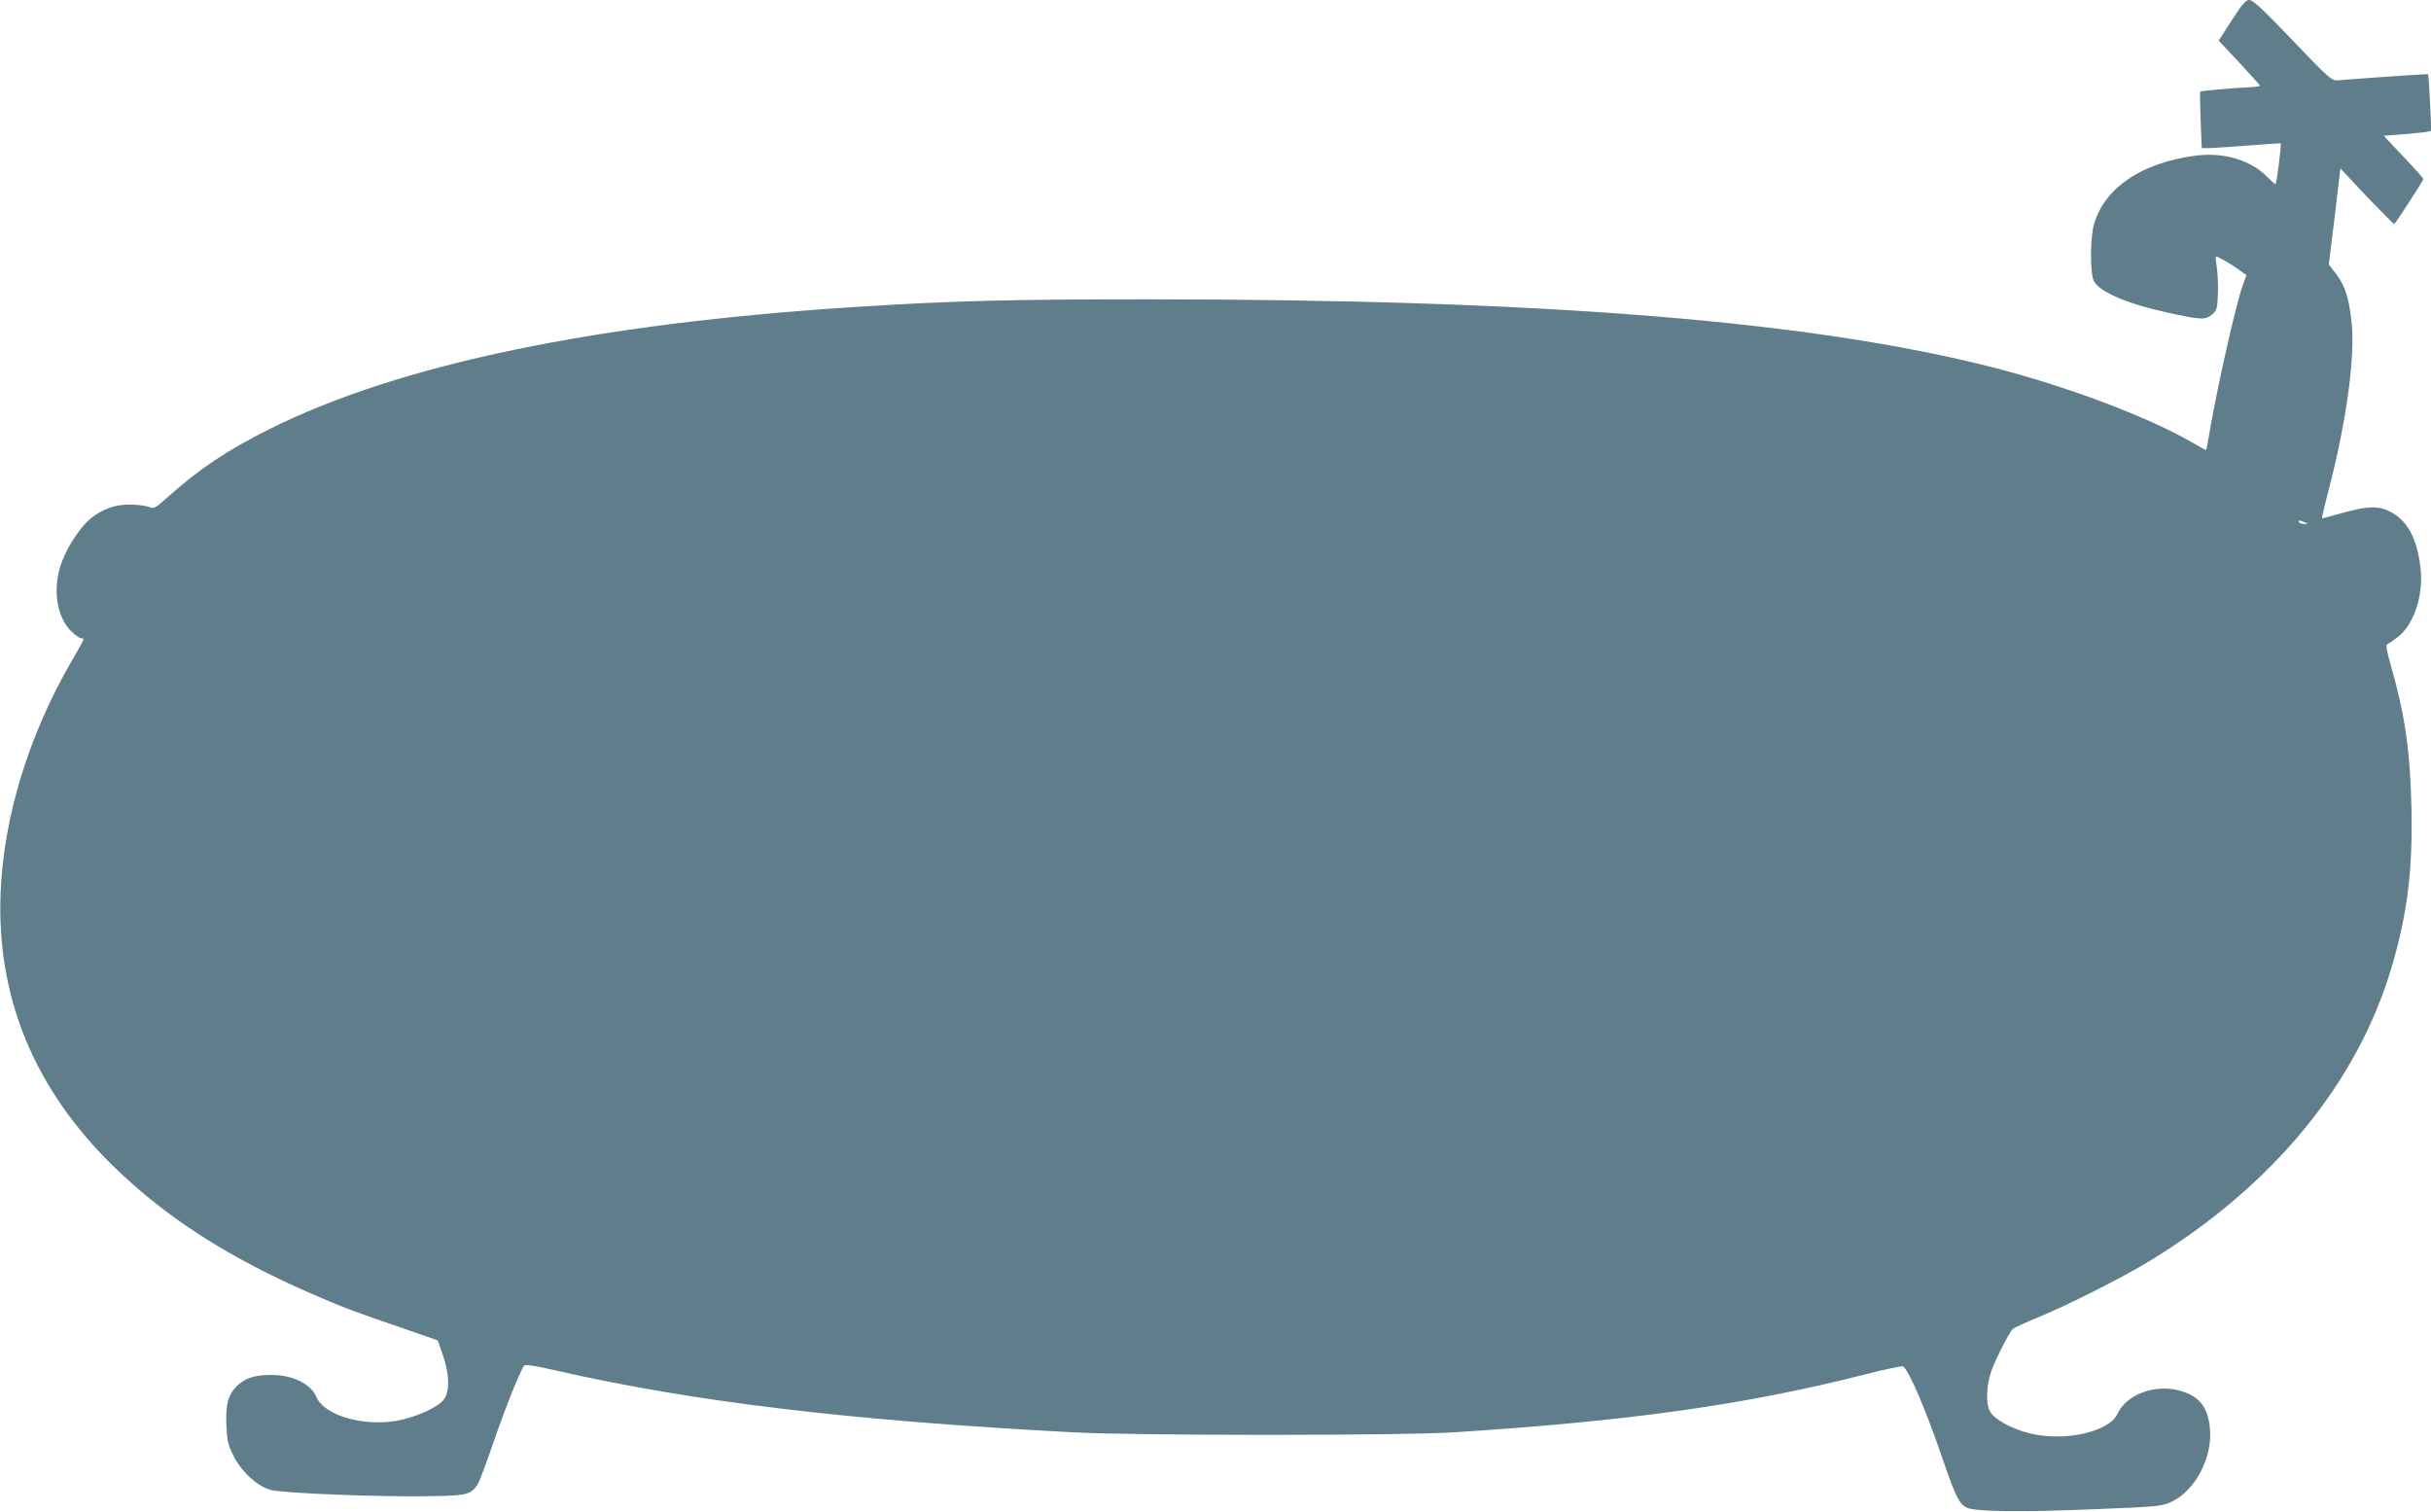 <?xml version="1.0" standalone="no"?>
<!DOCTYPE svg PUBLIC "-//W3C//DTD SVG 20010904//EN"
 "http://www.w3.org/TR/2001/REC-SVG-20010904/DTD/svg10.dtd">
<svg version="1.0" xmlns="http://www.w3.org/2000/svg"
 width="1280pt" height="796pt" viewBox="0 0 1280 796"
 preserveAspectRatio="xMidYMid meet">
<g transform="translate(0,796) scale(0.1,-0.1)"
fill="#607d8b" stroke="none">
<path d="M11751 7853 l-69 -107 109 -116 c60 -65 109 -119 109 -122 0 -2 -21
-5 -47 -7 -91 -4 -264 -19 -268 -23 -2 -2 -1 -70 2 -151 l6 -147 41 0 c23 1
115 7 206 14 91 7 166 12 168 11 6 -5 -21 -215 -27 -215 -3 1 -24 19 -46 41
-88 88 -230 129 -378 109 -282 -38 -474 -168 -531 -359 -21 -73 -22 -260 -1
-301 29 -56 173 -119 375 -163 188 -42 212 -43 246 -14 27 24 29 31 32 109 2
45 -1 109 -6 141 -5 31 -7 57 -5 57 10 0 82 -41 120 -69 l41 -30 -18 -50 c-36
-94 -145 -581 -185 -828 -4 -24 -8 -43 -10 -43 -2 0 -32 17 -67 37 -233 136
-656 296 -1053 398 -960 245 -2359 358 -4450 359 -719 0 -1039 -8 -1535 -40
-1374 -87 -2406 -302 -3088 -642 -225 -112 -372 -210 -538 -359 -68 -60 -73
-63 -100 -52 -16 6 -60 12 -99 12 -76 1 -139 -21 -203 -69 -50 -39 -116 -133
-151 -219 -56 -135 -39 -293 40 -375 22 -22 46 -40 54 -40 8 0 15 -3 15 -7 0
-3 -26 -52 -59 -107 -229 -394 -362 -825 -378 -1231 -21 -548 178 -1030 594
-1436 275 -268 600 -478 1038 -669 163 -71 217 -92 460 -175 l210 -73 27 -78
c34 -98 37 -182 8 -229 -24 -38 -121 -86 -225 -111 -181 -42 -406 18 -449 120
-29 69 -125 116 -235 116 -86 0 -133 -14 -176 -51 -52 -46 -68 -100 -63 -212
3 -81 8 -103 36 -160 42 -85 123 -160 195 -182 61 -18 594 -39 861 -33 174 3
197 9 231 62 9 13 46 113 84 223 59 173 134 360 159 400 6 10 42 5 158 -21
729 -167 1554 -266 2734 -328 334 -18 1733 -18 2005 0 923 59 1531 144 2158
303 108 28 202 47 207 44 31 -19 121 -230 211 -494 67 -195 86 -232 126 -250
44 -21 286 -24 668 -8 325 13 354 15 402 36 132 58 228 242 208 400 -13 106
-57 159 -153 187 -132 39 -285 -17 -333 -121 -45 -96 -282 -148 -464 -102
-100 26 -186 74 -208 117 -22 41 -18 136 8 210 23 66 96 208 114 223 9 7 70
35 136 62 145 59 443 209 580 293 653 397 1100 941 1280 1557 82 280 109 509
102 835 -7 297 -34 485 -108 745 -22 76 -28 110 -19 113 6 2 30 18 53 36 85
64 136 214 123 354 -17 167 -72 268 -171 313 -57 26 -116 23 -238 -11 -59 -16
-109 -30 -111 -30 -2 0 16 78 41 173 92 361 135 691 114 868 -14 124 -34 185
-81 247 l-38 49 31 253 30 253 46 -49 c66 -73 233 -244 237 -244 5 0 154 230
154 238 -1 4 -48 57 -105 117 l-104 110 102 8 c56 5 113 10 126 13 l23 5 -7
147 c-4 81 -9 149 -10 151 -3 2 -175 -9 -480 -32 -28 -2 -50 18 -234 211 -154
161 -209 212 -227 212 -20 0 -37 -20 -93 -107z m384 -2643 c19 -8 19 -9 -2 -9
-12 -1 -25 4 -28 9 -7 12 2 12 30 0z"/>
</g>
</svg>
